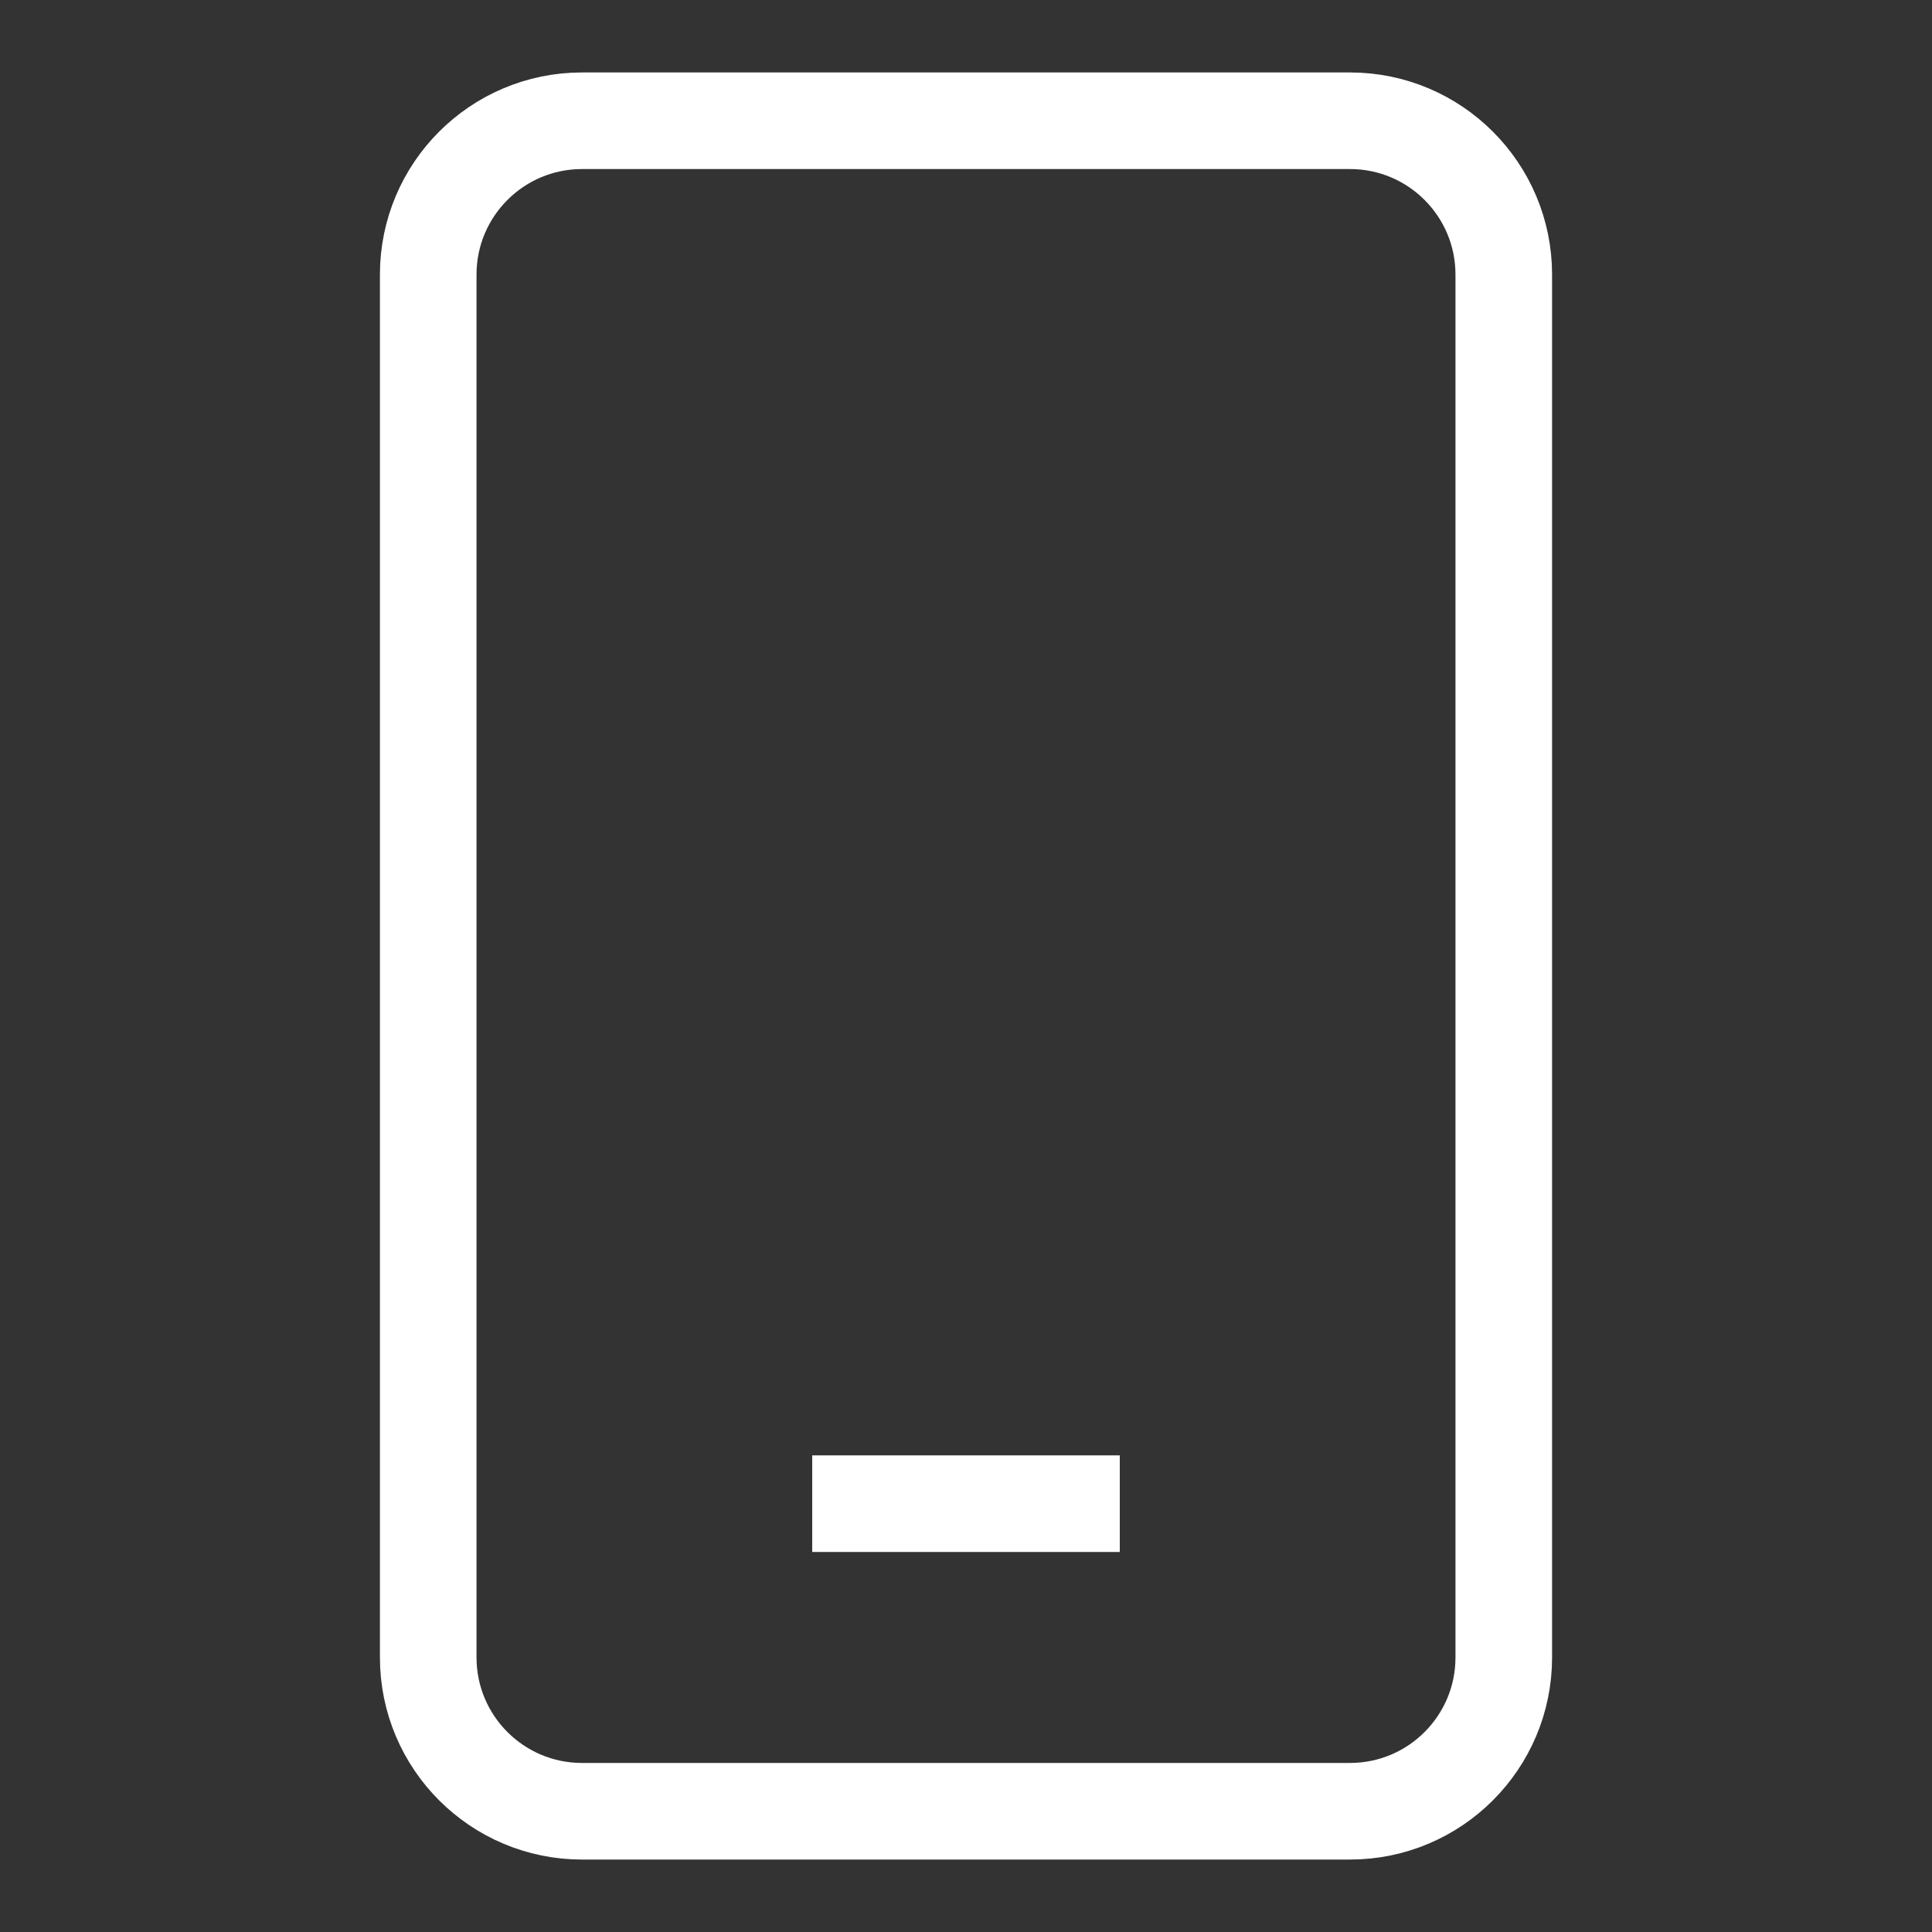 <svg width="20" height="20" viewBox="0 0 20 20" fill="none" xmlns="http://www.w3.org/2000/svg">
<rect x="0" y="0" width="20" height="20" fill="#333333" stroke="none"/>
<path d="M13.975 1.25H6.025C5.146 1.25 4.433 1.963 4.433 2.842V17.158C4.433 18.037 5.146 18.75 6.025 18.75H13.975C14.854 18.75 15.567 18.037 15.567 17.158V2.842C15.567 1.963 14.854 1.25 13.975 1.25Z" stroke="white" stroke-miterlimit="10"/>
<path d="M8.408 15.566H11.592" stroke="white" stroke-miterlimit="10"/>
</svg>
